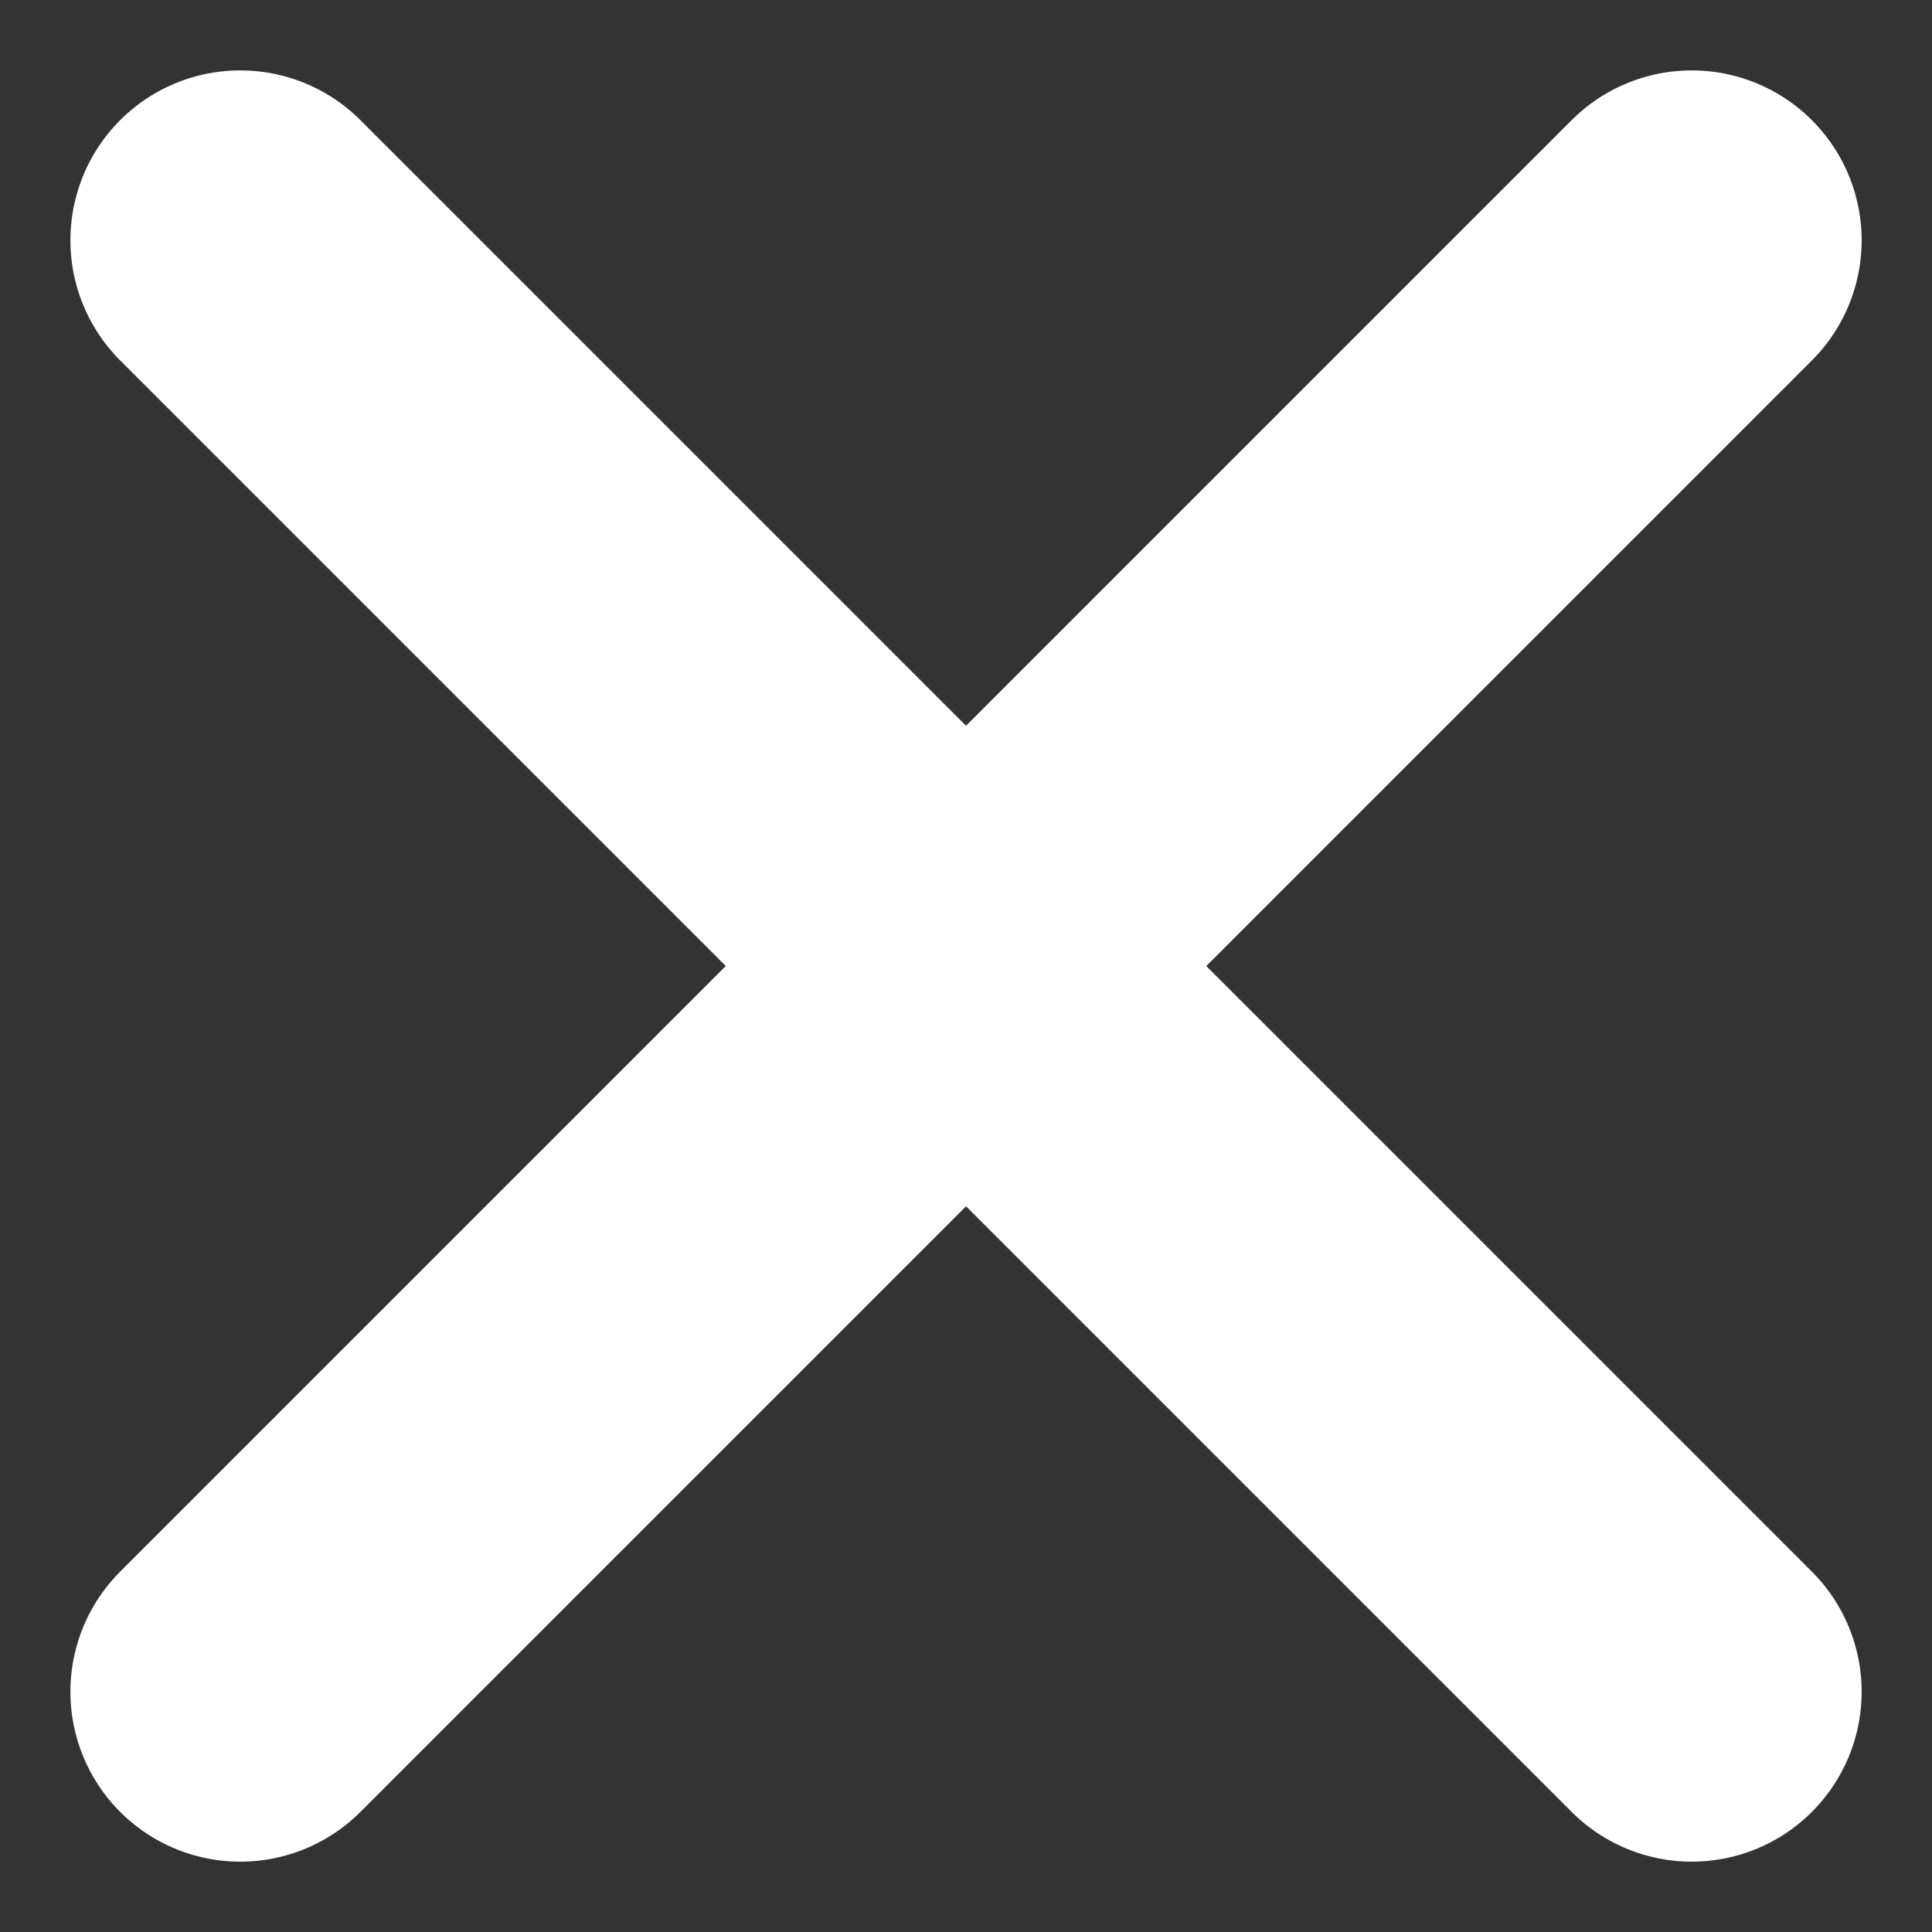 <svg xmlns="http://www.w3.org/2000/svg" width="34.115" height="34.115" viewBox="0 0 34.115 34.115">
  <rect x="0" y="0" width="34.115" height="34.115" fill="#333333" stroke="none"/>
  <g id="Group_18" data-name="Group 18" transform="translate(-328.275 -38.254)">
    <line id="Line_5" data-name="Line 5" x2="36.246" transform="translate(332.518 42.497) rotate(45)" fill="none" stroke="#fff" stroke-linecap="round" stroke-width="6"/>
    <line id="Line_7" data-name="Line 7" x2="36.246" transform="translate(332.518 68.127) rotate(-45)" fill="none" stroke="#fff" stroke-linecap="round" stroke-width="6"/>
  </g>
</svg>
